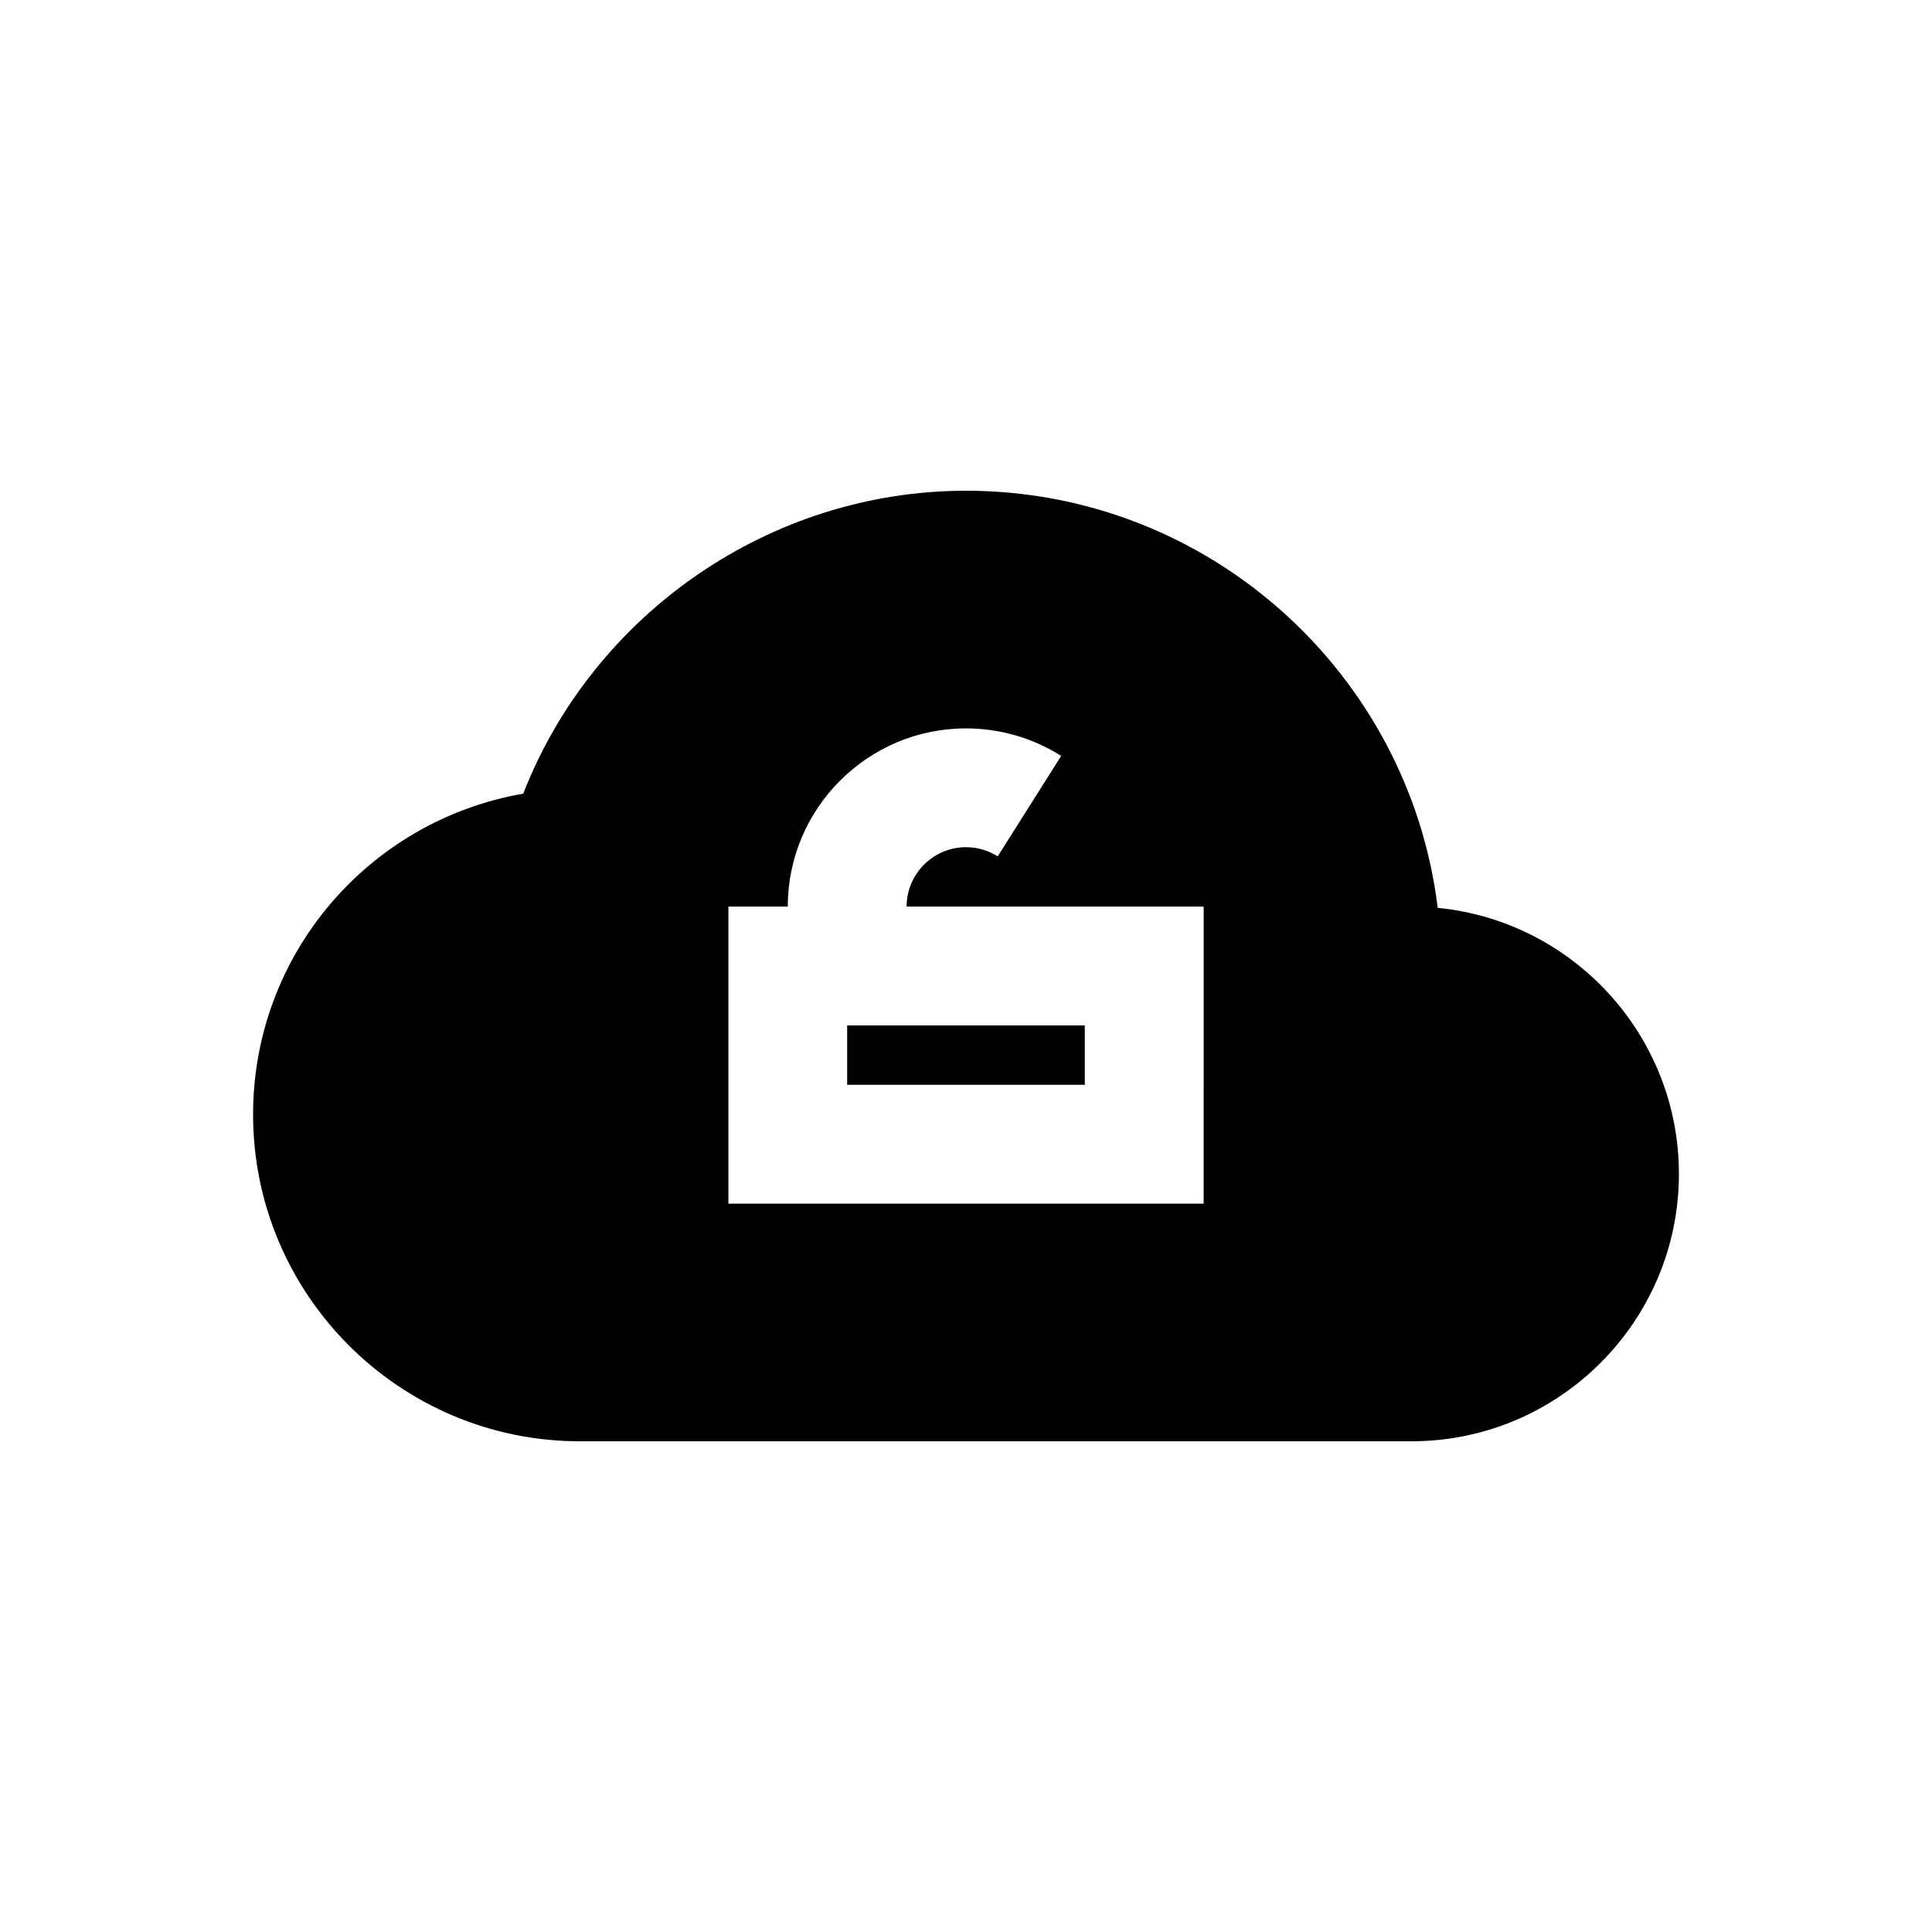 <?xml version="1.0" encoding="UTF-8"?>
<!-- Uploaded to: ICON Repo, www.svgrepo.com, Generator: ICON Repo Mixer Tools -->
<svg fill="#000000" width="800px" height="800px" version="1.1" viewBox="144 144 512 512" xmlns="http://www.w3.org/2000/svg">
 <g>
  <path d="m368.51 415.74h62.977v15.742h-62.977z"/>
  <path d="m525.01 384.59c-7.606-62.207-60.773-110.54-125.01-110.54-51.859 0-98.684 32.512-117.34 80.277-40.922 7.117-71.59 42.574-71.59 85.035 0 47.734 38.84 86.59 86.594 86.59h220.42c39.062 0 70.848-31.789 70.848-70.848-0.004-36.73-28.09-67.02-63.922-70.516zm-62.031 78.391h-125.95v-78.719h15.742c0-26.039 21.191-47.23 47.23-47.23 8.941 0 17.68 2.519 25.223 7.289l-16.816 26.625c-2.5-1.582-5.414-2.43-8.402-2.43-8.676 0-15.742 7.055-15.742 15.742h78.719z"/>
 </g>
</svg>